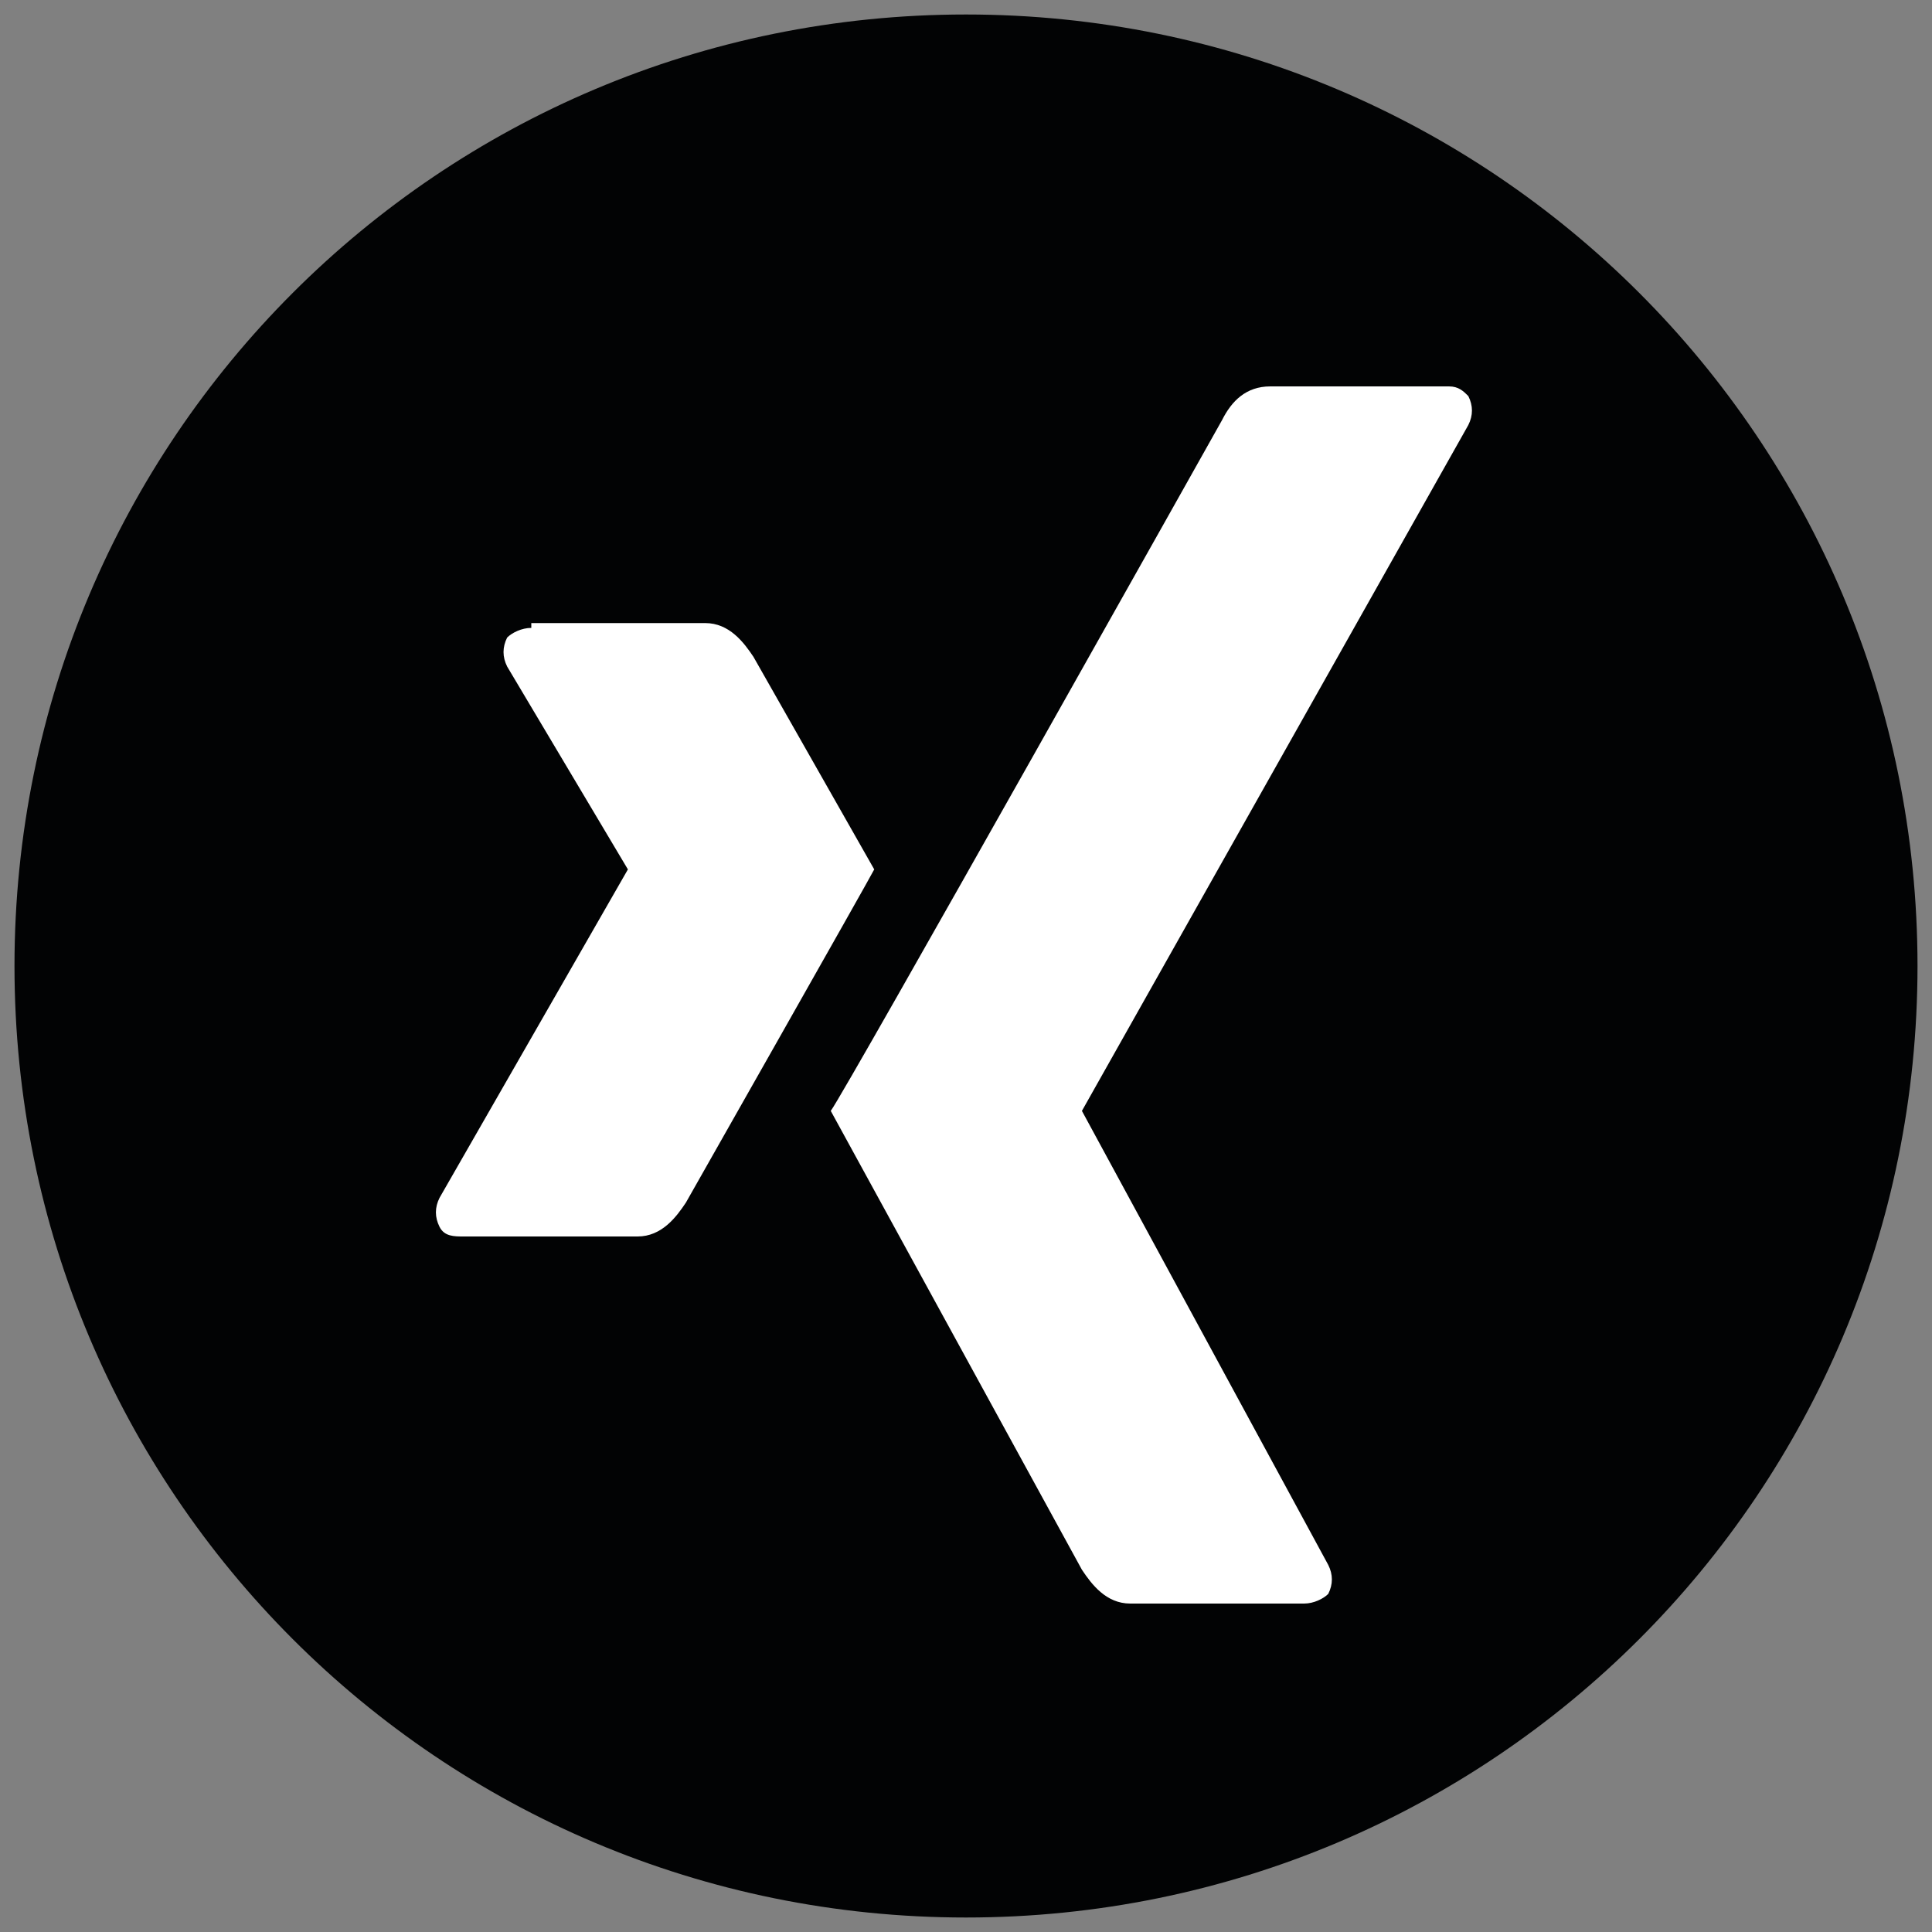<?xml version="1.0" encoding="UTF-8"?>
<!-- Generator: Adobe Illustrator 27.9.0, SVG Export Plug-In . SVG Version: 6.00 Build 0)  -->
<svg xmlns="http://www.w3.org/2000/svg" xmlns:xlink="http://www.w3.org/1999/xlink" version="1.1" id="Ebene_1" x="0px" y="0px" viewBox="0 0 40 40" style="enable-background:new 0 0 40 40;" xml:space="preserve">
<rect x="0" y="0" width="40" height="40" fill="#808080" stroke="none"/>
<style type="text/css">
	.st0{clip-path:url(#SVGID_00000036241939592151335000000014602277940855125409_);fill:#020304;}
	.st1{clip-path:url(#SVGID_00000036241939592151335000000014602277940855125409_);fill:#FFFFFF;}
</style>
<g>
	<defs>
		<rect id="SVGID_1_" x="0.3" y="0.3" width="39.5" height="39.5"></rect>
	</defs>
	<clipPath id="SVGID_00000010295072297885767550000010895265157593713051_">
		<use xlink:href="#SVGID_1_" style="overflow:visible;"></use>
	</clipPath>
	<path style="clip-path:url(#SVGID_00000010295072297885767550000010895265157593713051_);fill:#020304;" d="M39.7,20   c0,10.9-8.8,19.7-19.7,19.7S0.3,30.9,0.3,20S9.1,0.3,20,0.3S39.7,9.1,39.7,20"></path>
	<path style="clip-path:url(#SVGID_00000010295072297885767550000010895265157593713051_);fill:#FFFFFF;" d="M11,13   c-0.2,0-0.4,0.1-0.5,0.2c-0.1,0.2-0.1,0.4,0,0.6L13,18c0,0,0,0,0,0l-3.9,6.8C9,25,9,25.2,9.1,25.4c0.1,0.2,0.3,0.2,0.5,0.2h3.6   c0.5,0,0.8-0.4,1-0.7c0,0,3.8-6.7,3.9-6.9c0,0-2.5-4.4-2.5-4.4c-0.2-0.3-0.5-0.7-1-0.7H11z"></path>
	<path style="clip-path:url(#SVGID_00000010295072297885767550000010895265157593713051_);fill:#FFFFFF;" d="M26.3,8   c-0.5,0-0.8,0.3-1,0.7c0,0-7.8,13.9-8.1,14.3c0,0,5.2,9.5,5.2,9.5c0.2,0.3,0.5,0.7,1,0.7H27c0.2,0,0.4-0.1,0.5-0.2   c0.1-0.2,0.1-0.4,0-0.6L22.4,23c0,0,0,0,0,0l8-14.2c0.1-0.2,0.1-0.4,0-0.6C30.3,8.1,30.2,8,30,8H26.3z"></path>
</g>
</svg>
